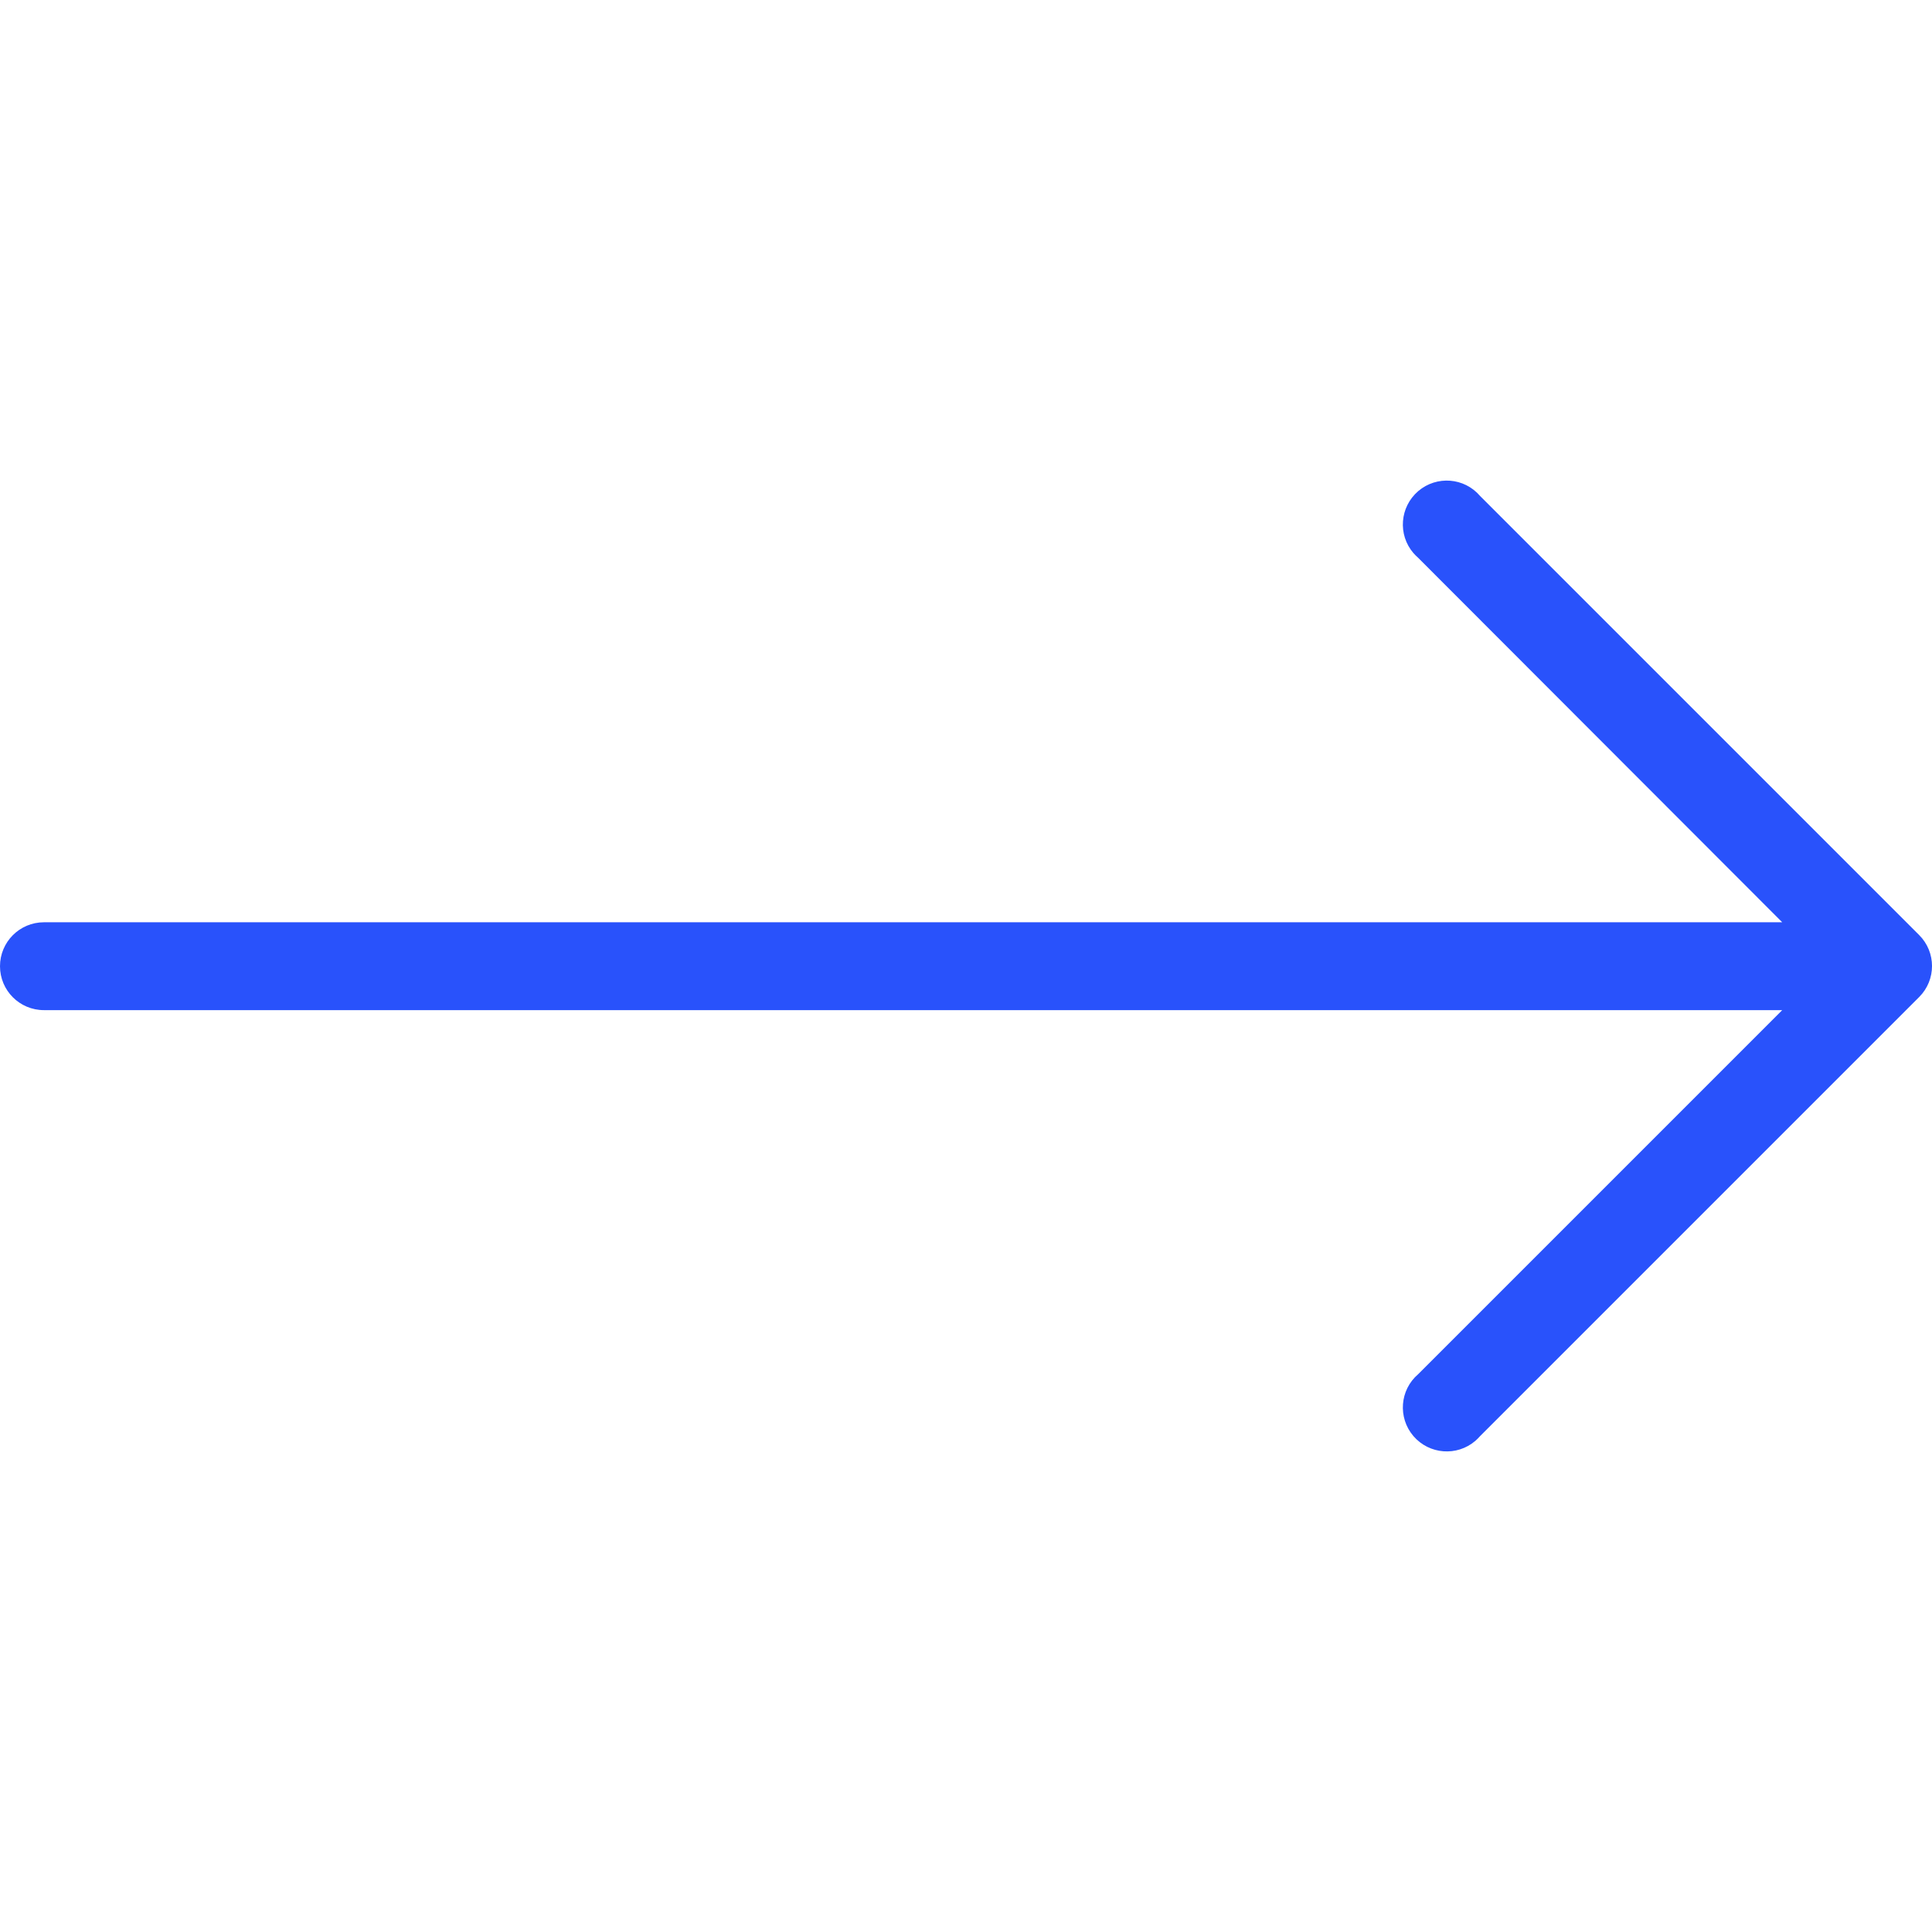 <svg width="19" height="19" viewBox="0 0 19 19" fill="none" xmlns="http://www.w3.org/2000/svg">
<g clip-path="url(#clip0_74_153)">
<path d="M18.874 9.196L14.556 4.878C14.401 4.696 14.129 4.675 13.947 4.83C13.766 4.986 13.745 5.258 13.9 5.439C13.915 5.456 13.931 5.472 13.947 5.486L17.527 9.07H0.432C0.193 9.07 0 9.264 0 9.502C0 9.741 0.193 9.934 0.432 9.934H17.527L13.947 13.514C13.766 13.669 13.745 13.941 13.9 14.123C14.056 14.304 14.328 14.325 14.509 14.17C14.526 14.155 14.542 14.139 14.556 14.123L18.875 9.804C19.042 9.636 19.042 9.364 18.874 9.196Z" fill="#2952FB"/>
</g>
<defs>
<clipPath id="clip0_74_153">
<rect width="19" height="19" fill="white"/>
</clipPath>
</defs>
</svg>
